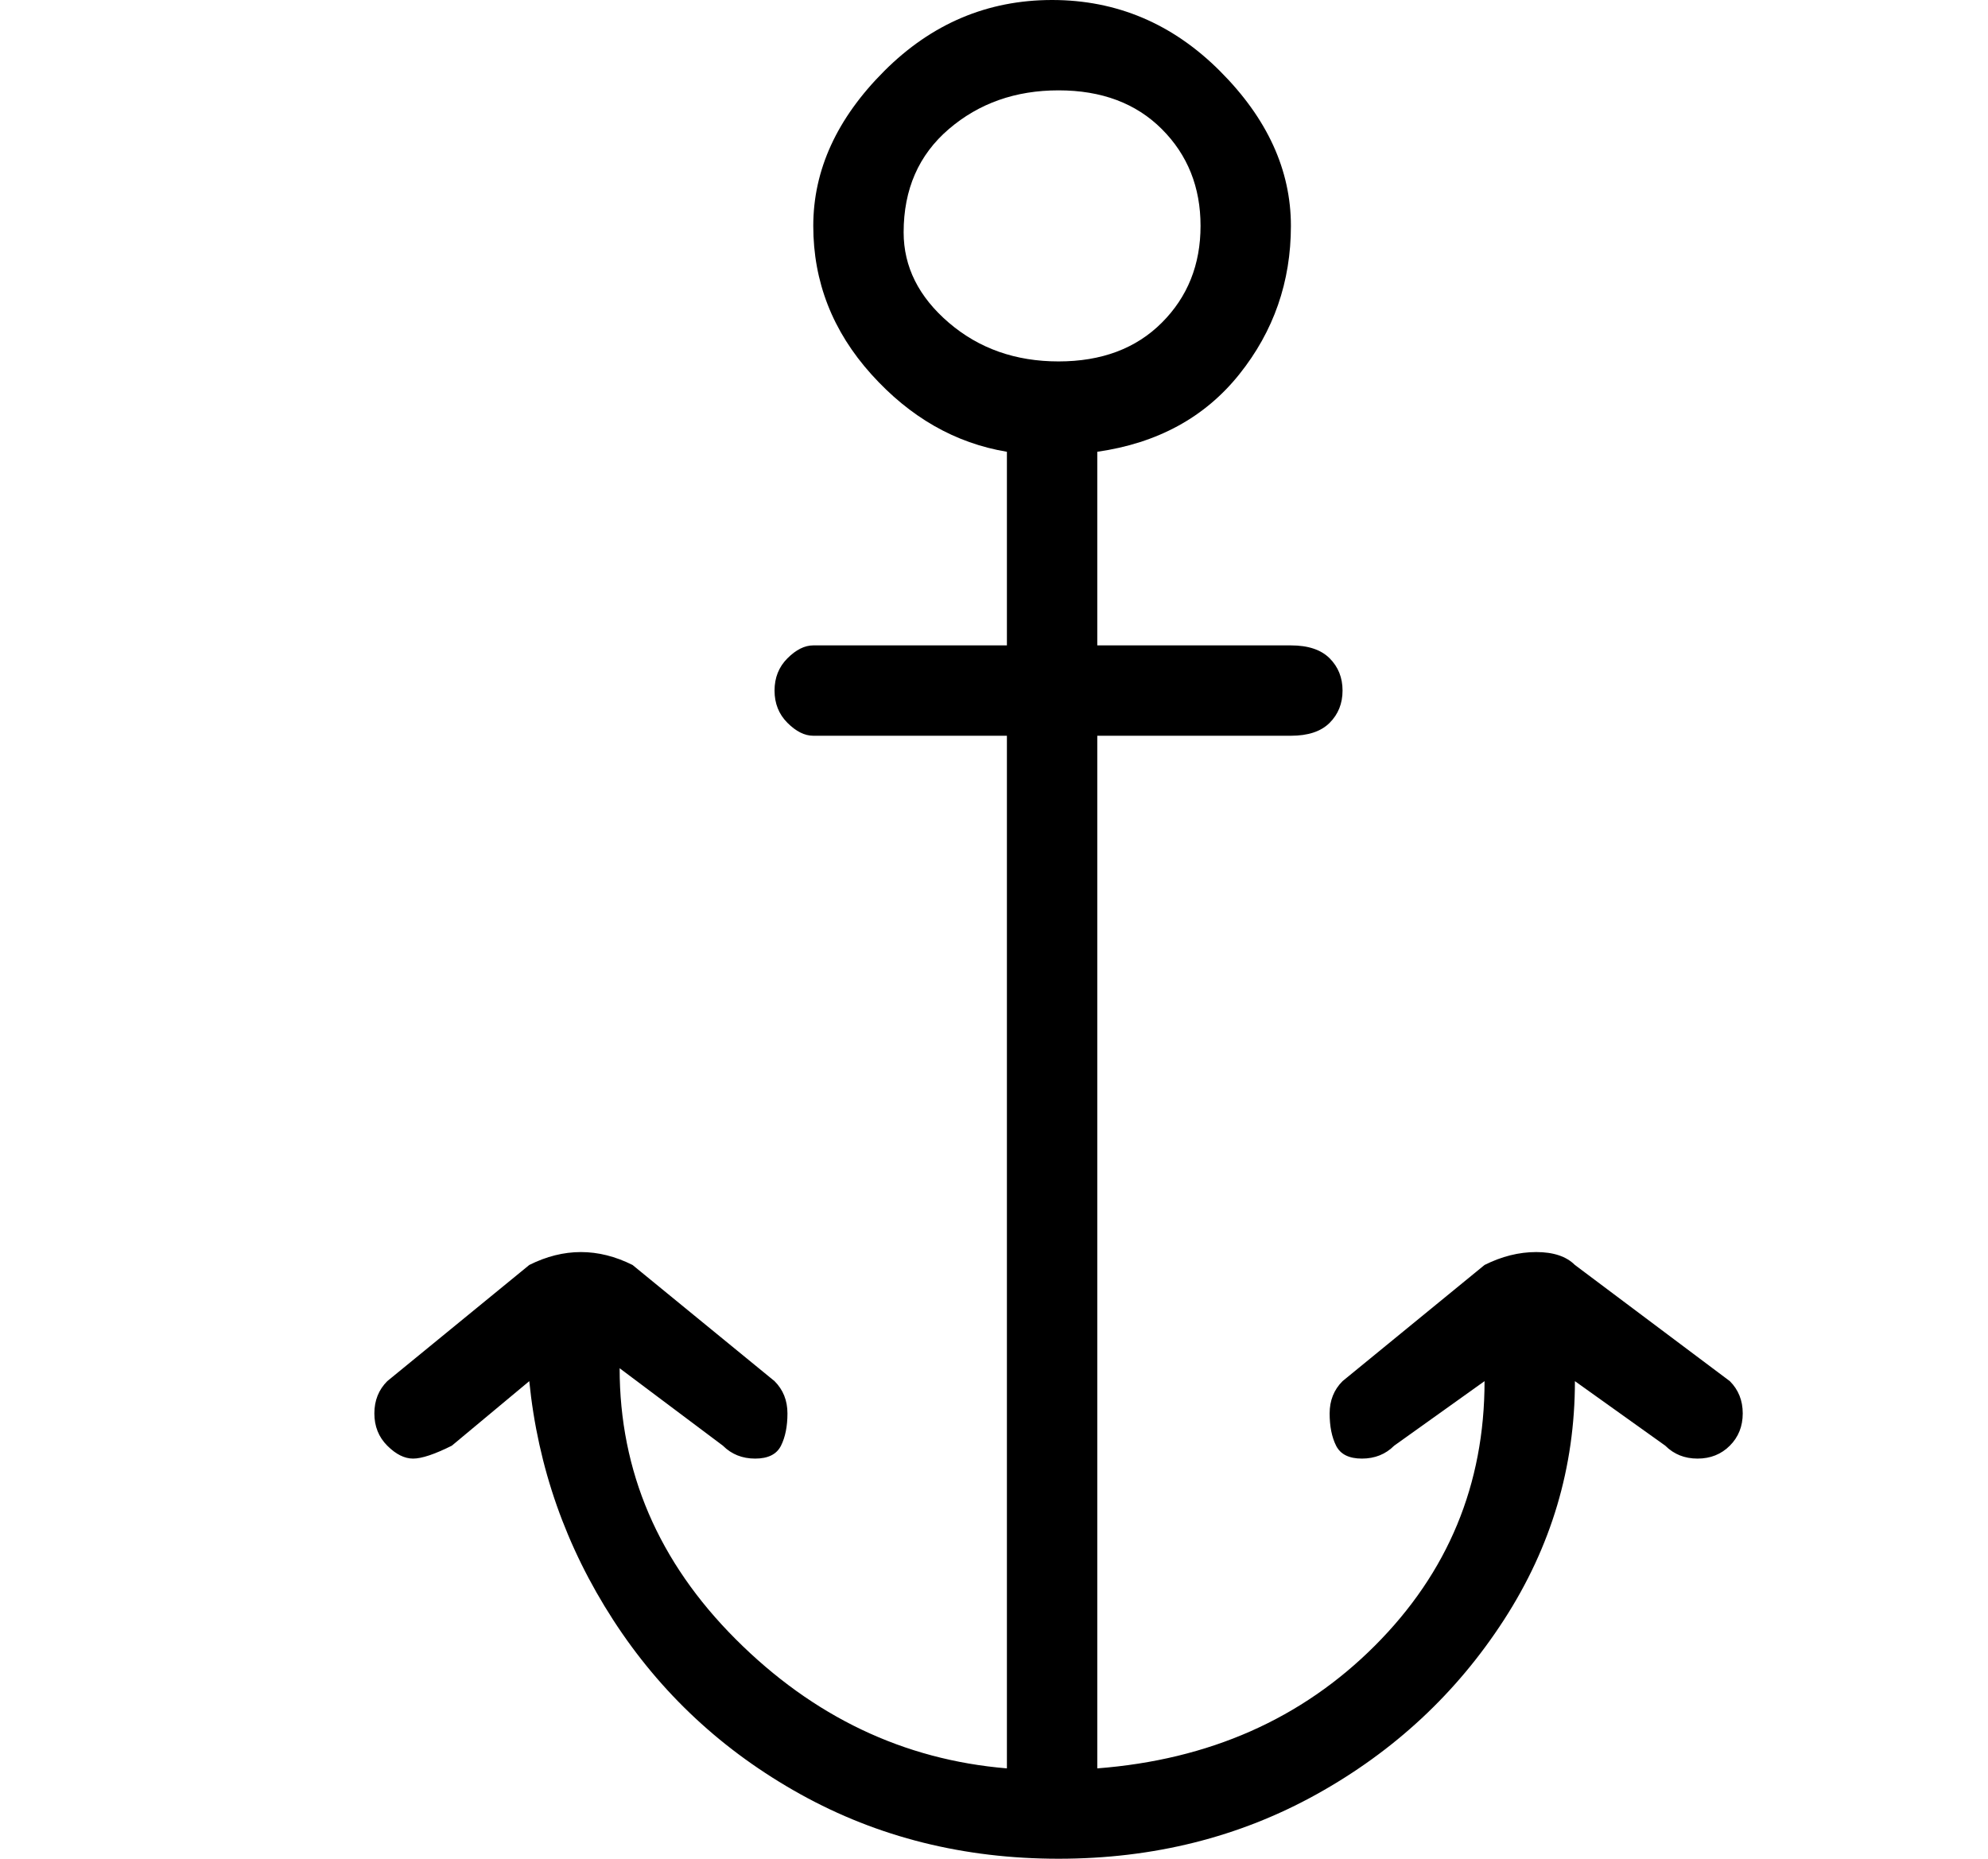 <?xml version="1.0" standalone="no"?>
<!DOCTYPE svg PUBLIC "-//W3C//DTD SVG 1.1//EN" "http://www.w3.org/Graphics/SVG/1.1/DTD/svg11.dtd" >
<svg xmlns="http://www.w3.org/2000/svg" xmlns:xlink="http://www.w3.org/1999/xlink" version="1.1" viewBox="-10 0 154 144">
   <path fill="currentColor"
d="M124 107l-12 -9q-1 -1 -3 -1t-4 1l-11 9q-1 1 -1 2.5t0.5 2.5t2 1t2.5 -1l7 -5q0 12 -8.5 20.5t-21.5 9.5v-80h15q2 0 3 -1t1 -2.5t-1 -2.5t-3 -1h-15v-15q7 -1 11 -6t4 -11.5t-5.5 -12t-13 -5.5t-13 5.5t-5.5 12t4.5 11.5t10.5 6v15h-15q-1 0 -2 1t-1 2.5t1 2.5t2 1h15
v80q-12 -1 -21 -10t-9 -21l8 6q1 1 2.5 1t2 -1t0.5 -2.5t-1 -2.5l-11 -9q-2 -1 -4 -1t-4 1l-11 9q-1 1 -1 2.5t1 2.5t2 1t3 -1l6 -5q1 10 6.5 18.5t14.5 13.5t20 5t20 -5t14.5 -13.5t5.5 -18.5l7 5q1 1 2.5 1t2.5 -1t1 -2.5t-1 -2.5zM60 18q0 -5 3.5 -8t8.5 -3t8 3t3 7.5
t-3 7.5t-8 3t-8.5 -3t-3.5 -7z" />
</svg>
